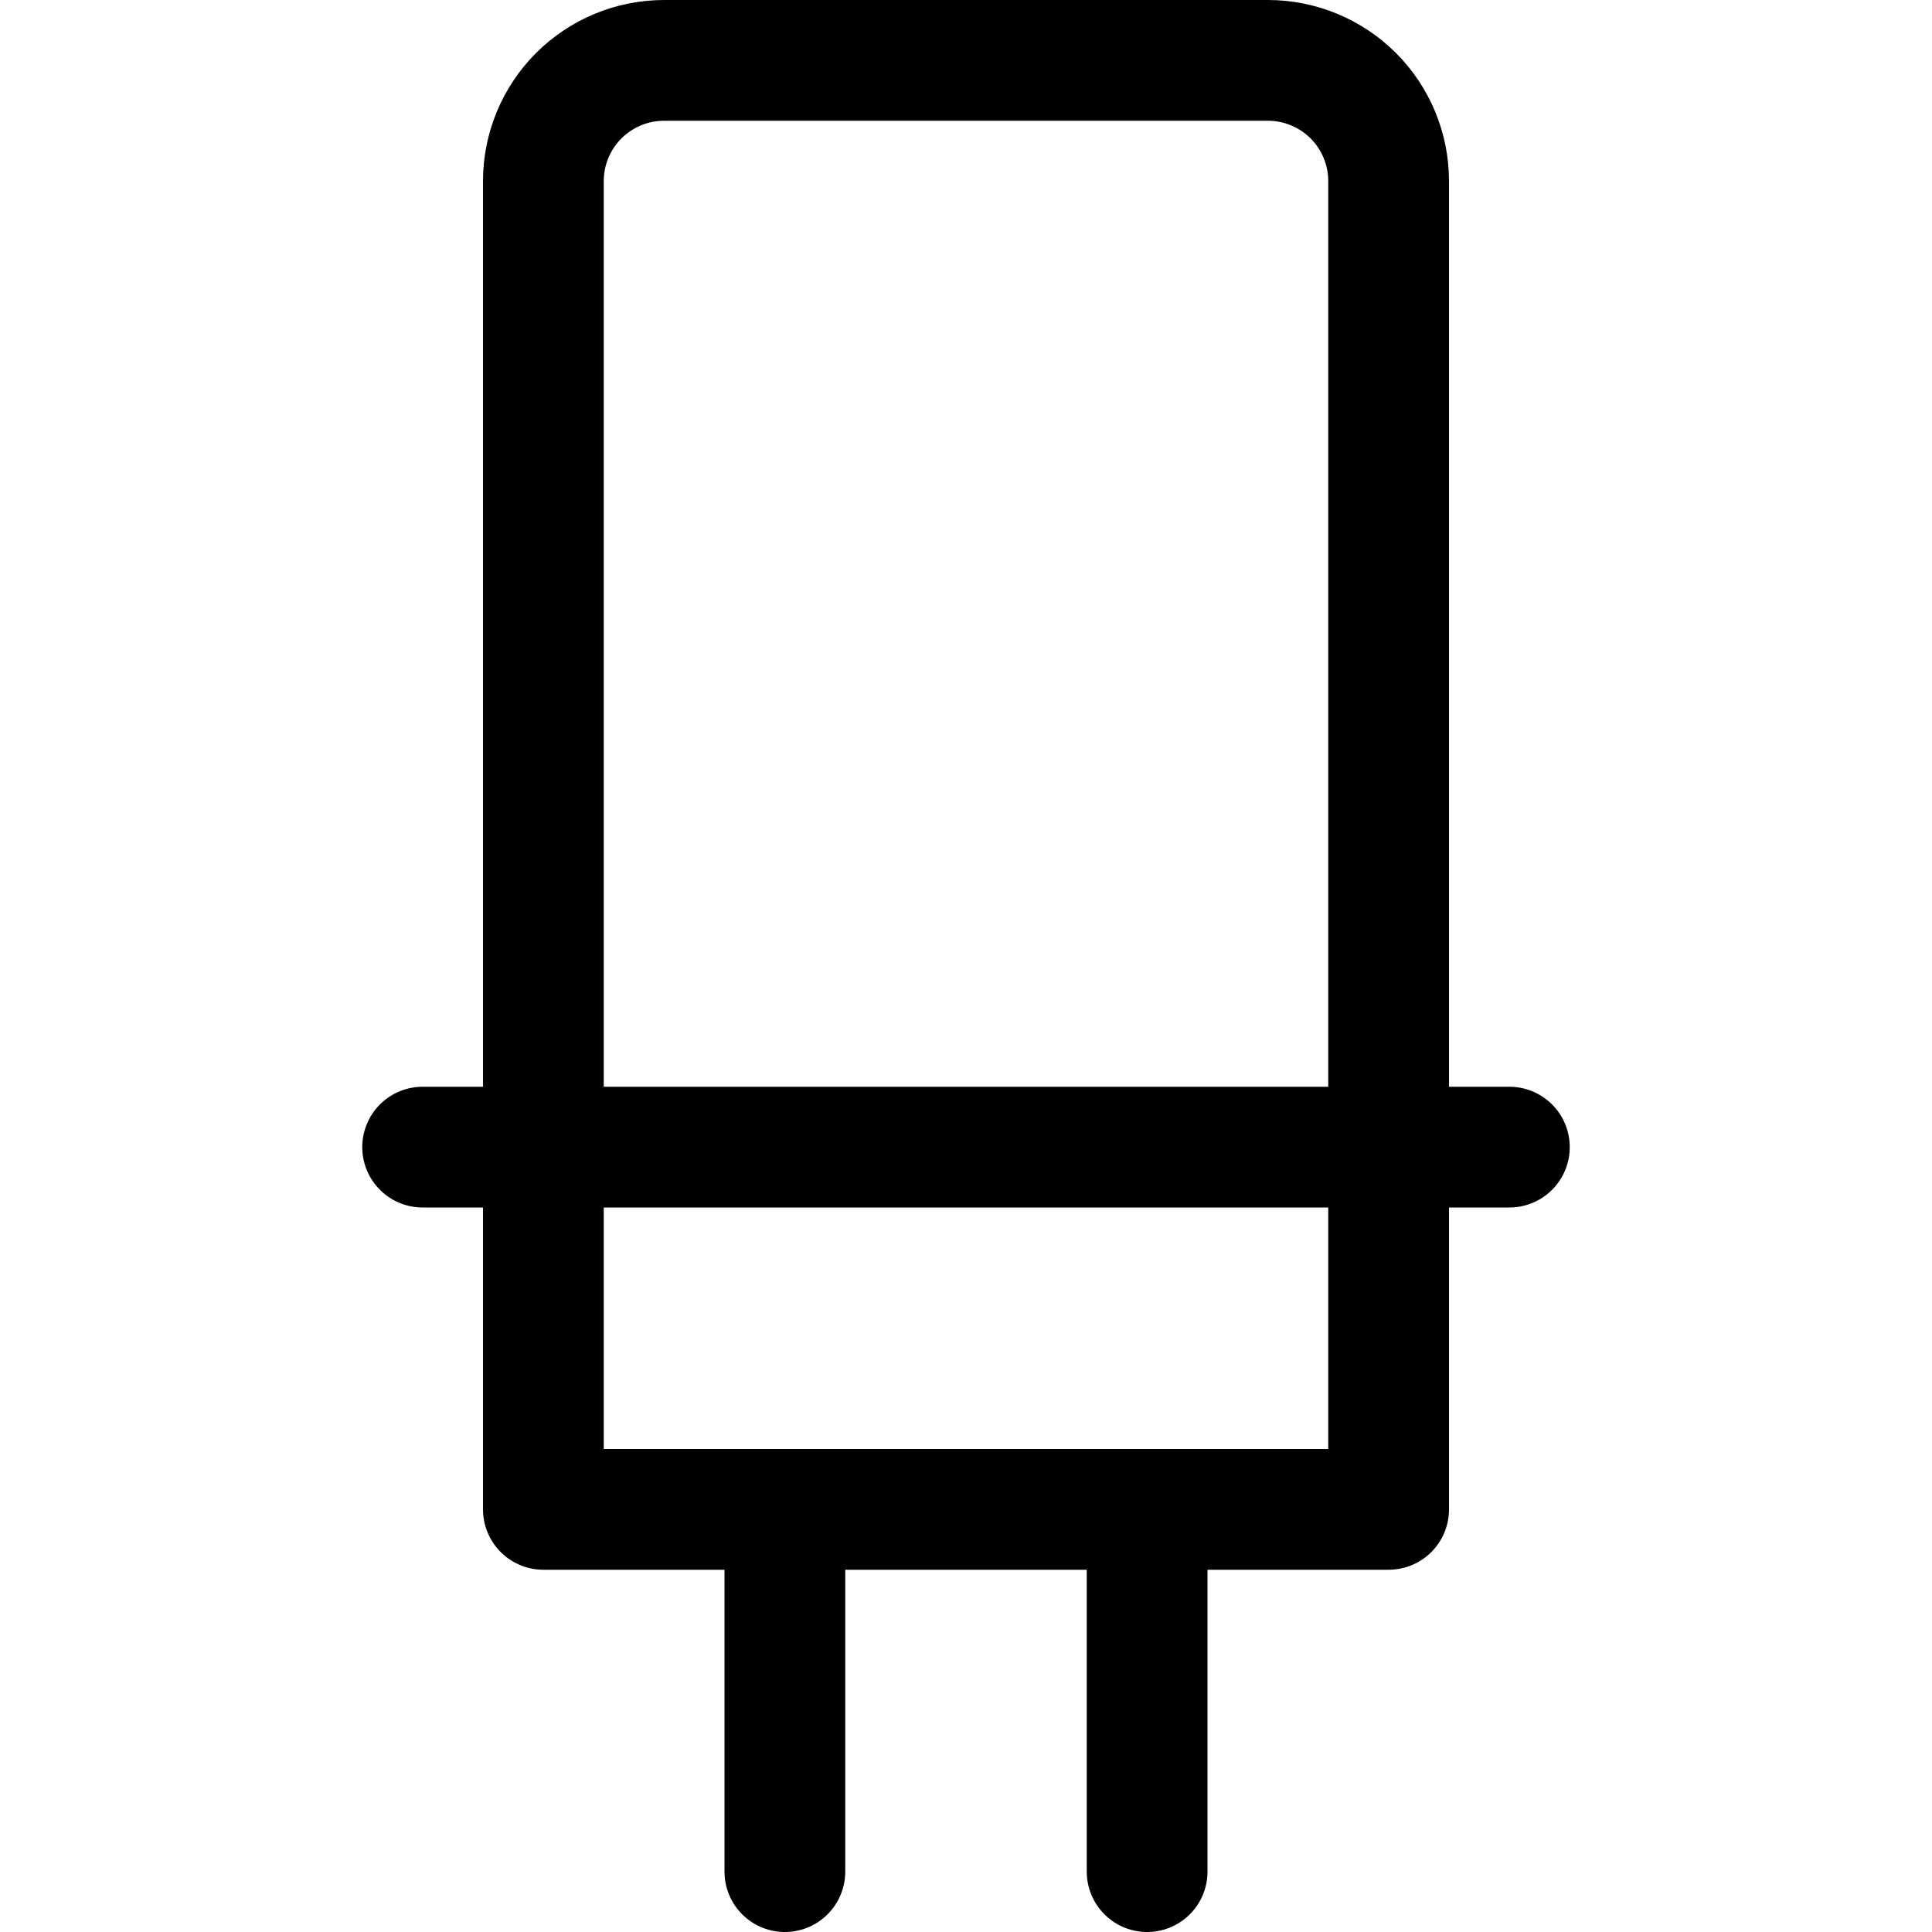 <svg xmlns="http://www.w3.org/2000/svg" fill="none" viewBox="0 0 24 24" id="Electronics-Capacitor--Streamline-Ultimate"><desc>Electronics Capacitor Streamline Icon: https://streamlinehq.com</desc><path stroke="#000000" stroke-linecap="round" stroke-linejoin="round" d="M17.25 18.75H6.75V2.25c0 -0.398 0.158 -0.779 0.439 -1.061C7.471 0.908 7.852 0.75 8.25 0.75h7.5c0.398 0 0.779 0.158 1.061 0.439 0.281 0.281 0.439 0.663 0.439 1.061v16.5Z" stroke-width="1.5"></path><path stroke="#000000" stroke-linecap="round" stroke-linejoin="round" d="M5.25 14.25h13.5" stroke-width="1.5"></path><path stroke="#000000" stroke-linecap="round" stroke-linejoin="round" d="M9.75 18.75v4.5" stroke-width="1.5"></path><path stroke="#000000" stroke-linecap="round" stroke-linejoin="round" d="M14.25 18.75v4.5" stroke-width="1.5"></path></svg>